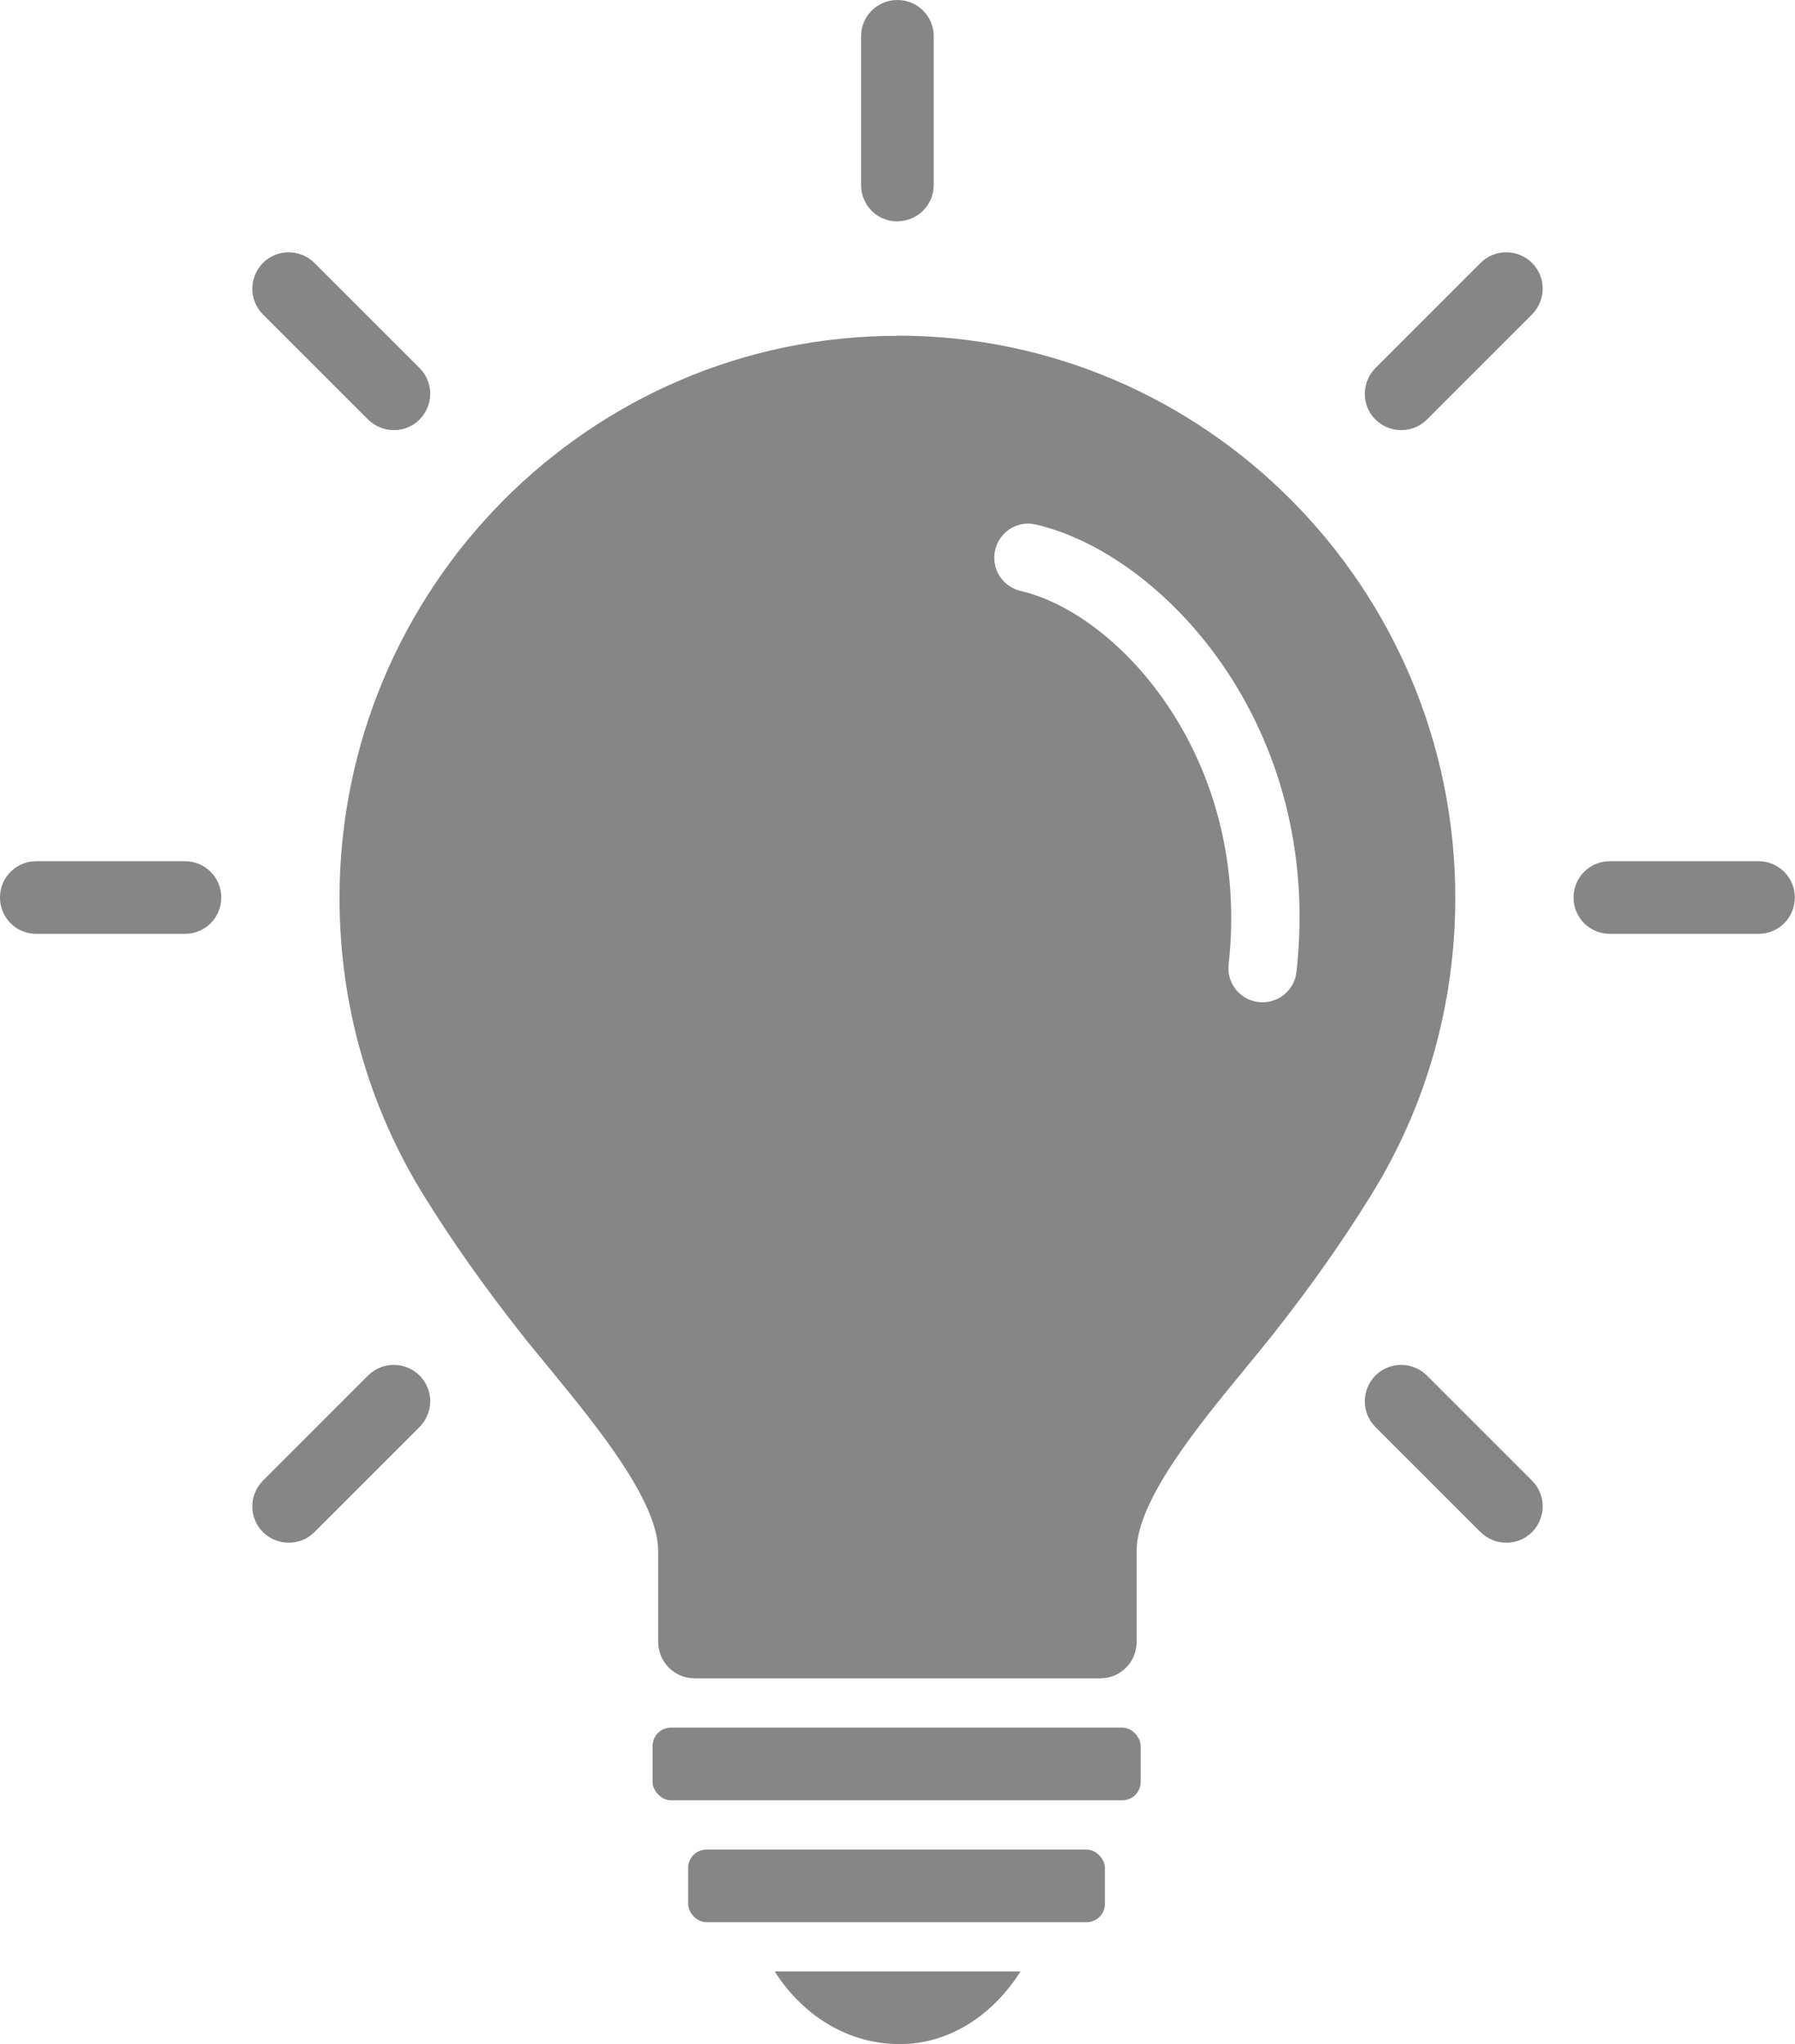 <?xml version="1.0" encoding="UTF-8"?>
<svg id="_レイヤー_2" data-name="レイヤー 2" xmlns="http://www.w3.org/2000/svg" viewBox="0 0 92.89 105.8">
  <defs>
    <style>
      .cls-1 {
        fill: #868686;
        stroke: #868686;
        stroke-miterlimit: 10;
        stroke-width: .12px;
      }
    </style>
  </defs>
  <g id="design">
    <g>
      <path class="cls-1" d="M46.44,11.4c-1.01,0-1.82-.81-1.82-1.82V1.88c0-1.01,.81-1.82,1.82-1.82s1.82,.81,1.82,1.82v7.69c0,1.01-.81,1.82-1.82,1.82Z"/>
      <path class="cls-1" d="M91,48.27h-7.69c-1.01,0-1.82-.81-1.82-1.82s.81-1.82,1.82-1.82h7.69c1.01,0,1.82,.81,1.82,1.82s-.81,1.82-1.82,1.82Z"/>
      <path class="cls-1" d="M9.58,48.27H1.88c-1.01,0-1.82-.81-1.82-1.82s.81-1.82,1.82-1.82h7.69c1.01,0,1.82,.81,1.82,1.82s-.81,1.82-1.82,1.82Z"/>
      <path class="cls-1" d="M77.95,79.78c-.47,0-.93-.18-1.29-.53l-5.44-5.44c-.71-.71-.71-1.86,0-2.58,.71-.71,1.86-.71,2.58,0l5.44,5.44c.71,.71,.71,1.86,0,2.58-.36,.36-.82,.53-1.29,.53Z"/>
      <path class="cls-1" d="M20.38,22.2c-.47,0-.93-.18-1.29-.53l-5.44-5.44c-.71-.71-.71-1.86,0-2.58,.71-.71,1.86-.71,2.58,0l5.44,5.44c.71,.71,.71,1.86,0,2.58-.36,.36-.82,.53-1.29,.53Z"/>
      <path class="cls-1" d="M14.94,79.78c-.47,0-.93-.18-1.29-.53-.71-.71-.71-1.86,0-2.58l5.44-5.44c.71-.71,1.86-.71,2.58,0,.71,.71,.71,1.86,0,2.58l-5.44,5.44c-.36,.36-.82,.53-1.29,.53Z"/>
      <path class="cls-1" d="M72.51,22.2c-.47,0-.93-.18-1.29-.53-.71-.71-.71-1.86,0-2.58l5.44-5.44c.71-.71,1.86-.71,2.58,0,.71,.71,.71,1.86,0,2.58l-5.44,5.44c-.36,.36-.82,.53-1.29,.53Z"/>
      <path class="cls-1" d="M46.44,17.44c-15.89,0-28.81,13.03-28.81,29.04,0,2.71,.37,5.4,1.1,7.98,.73,2.58,1.81,5.05,3.24,7.36,1.48,2.39,3.13,4.73,5.04,7.15,.46,.59,.98,1.21,1.51,1.86,2.36,2.88,5.6,6.82,5.6,9.43v4.71c0,.48,.19,.95,.53,1.29,.34,.34,.8,.54,1.29,.54h21c.48,0,.95-.19,1.29-.54,.35-.34,.53-.81,.53-1.29v-4.71c0-2.62,3.23-6.55,5.6-9.43,.53-.65,1.05-1.28,1.51-1.86,1.91-2.43,3.56-4.76,5.04-7.16,1.42-2.29,2.51-4.76,3.24-7.35,.73-2.59,1.1-5.27,1.1-7.99,0-16.01-12.92-29.04-28.81-29.04Zm20.71,32.87c-.1,.93-.89,1.62-1.81,1.62-.07,0-.14,0-.21-.01-1-.11-1.72-1.01-1.61-2.01,1.18-10.53-5.59-18.08-10.72-19.27-.98-.23-1.59-1.21-1.36-2.19,.23-.98,1.2-1.6,2.19-1.36,6.58,1.53,14.95,10.46,13.52,23.22Z"/>
      <path class="cls-1" d="M40.2,102.09c1.47,2.24,3.76,3.64,6.37,3.64,2.45,0,4.68-1.4,6.13-3.64h-12.5Z"/>
      <rect class="cls-1" x="33.83" y="89.47" width="25.14" height="3.64" rx=".89" ry=".89"/>
      <rect class="cls-1" x="35.67" y="95.78" width="21.45" height="3.64" rx=".89" ry=".89"/>
    </g>
  </g>
</svg>